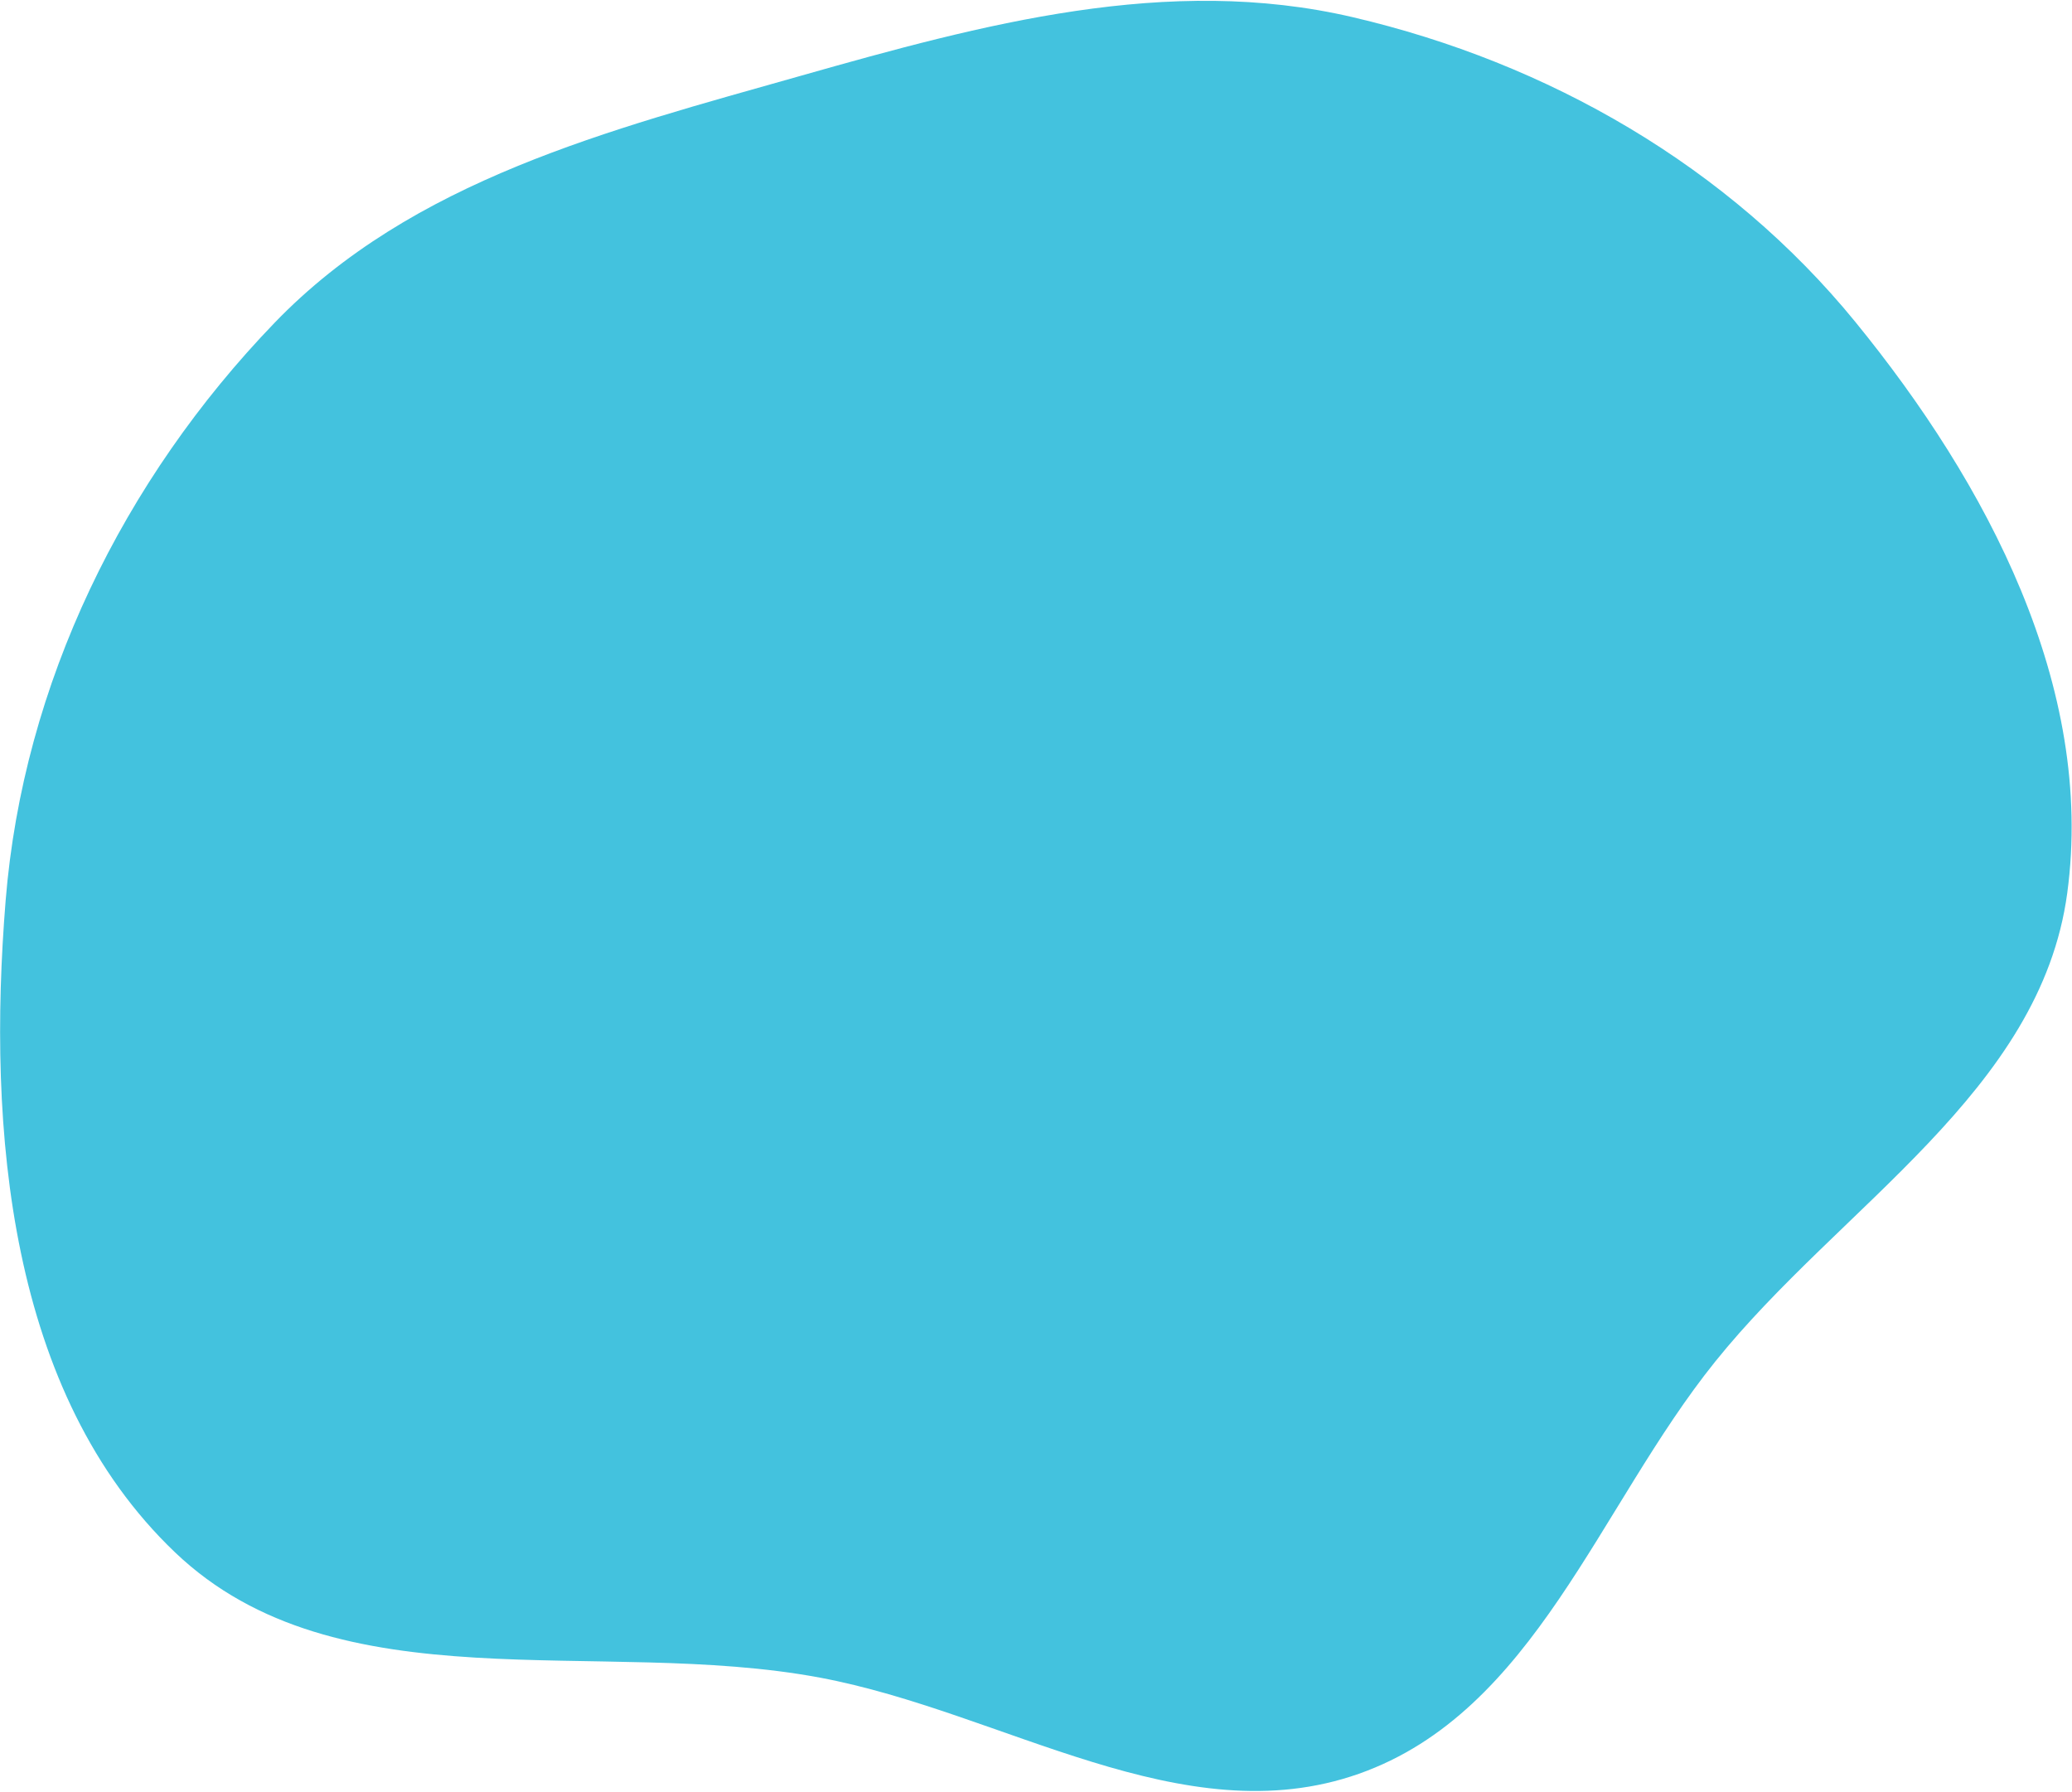 <?xml version="1.0" encoding="UTF-8"?> <svg xmlns="http://www.w3.org/2000/svg" width="1237" height="1070" viewBox="0 0 1237 1070" fill="none"> <path fill-rule="evenodd" clip-rule="evenodd" d="M1107.67 192.196C1186.22 288.47 1250.76 409.991 1234.16 533.132C1218.18 651.611 1098.91 719.687 1023.98 812.843C954.331 899.436 916.076 1021.89 811.282 1058.87C705.952 1096.05 599.263 1022.01 489.469 1001.48C357.752 976.849 201.45 1019.21 104.5 926.705C5.126 831.889 -7.713 674.572 3.36 537.667C13.839 408.102 73.662 286.361 163.862 192.76C246.104 107.417 363.798 77.649 477.823 45.315C586.813 14.409 697.181 -15.489 807.509 10.239C924.312 37.478 1031.85 99.269 1107.67 192.196Z" fill="#43C2DE"></path> </svg> 
